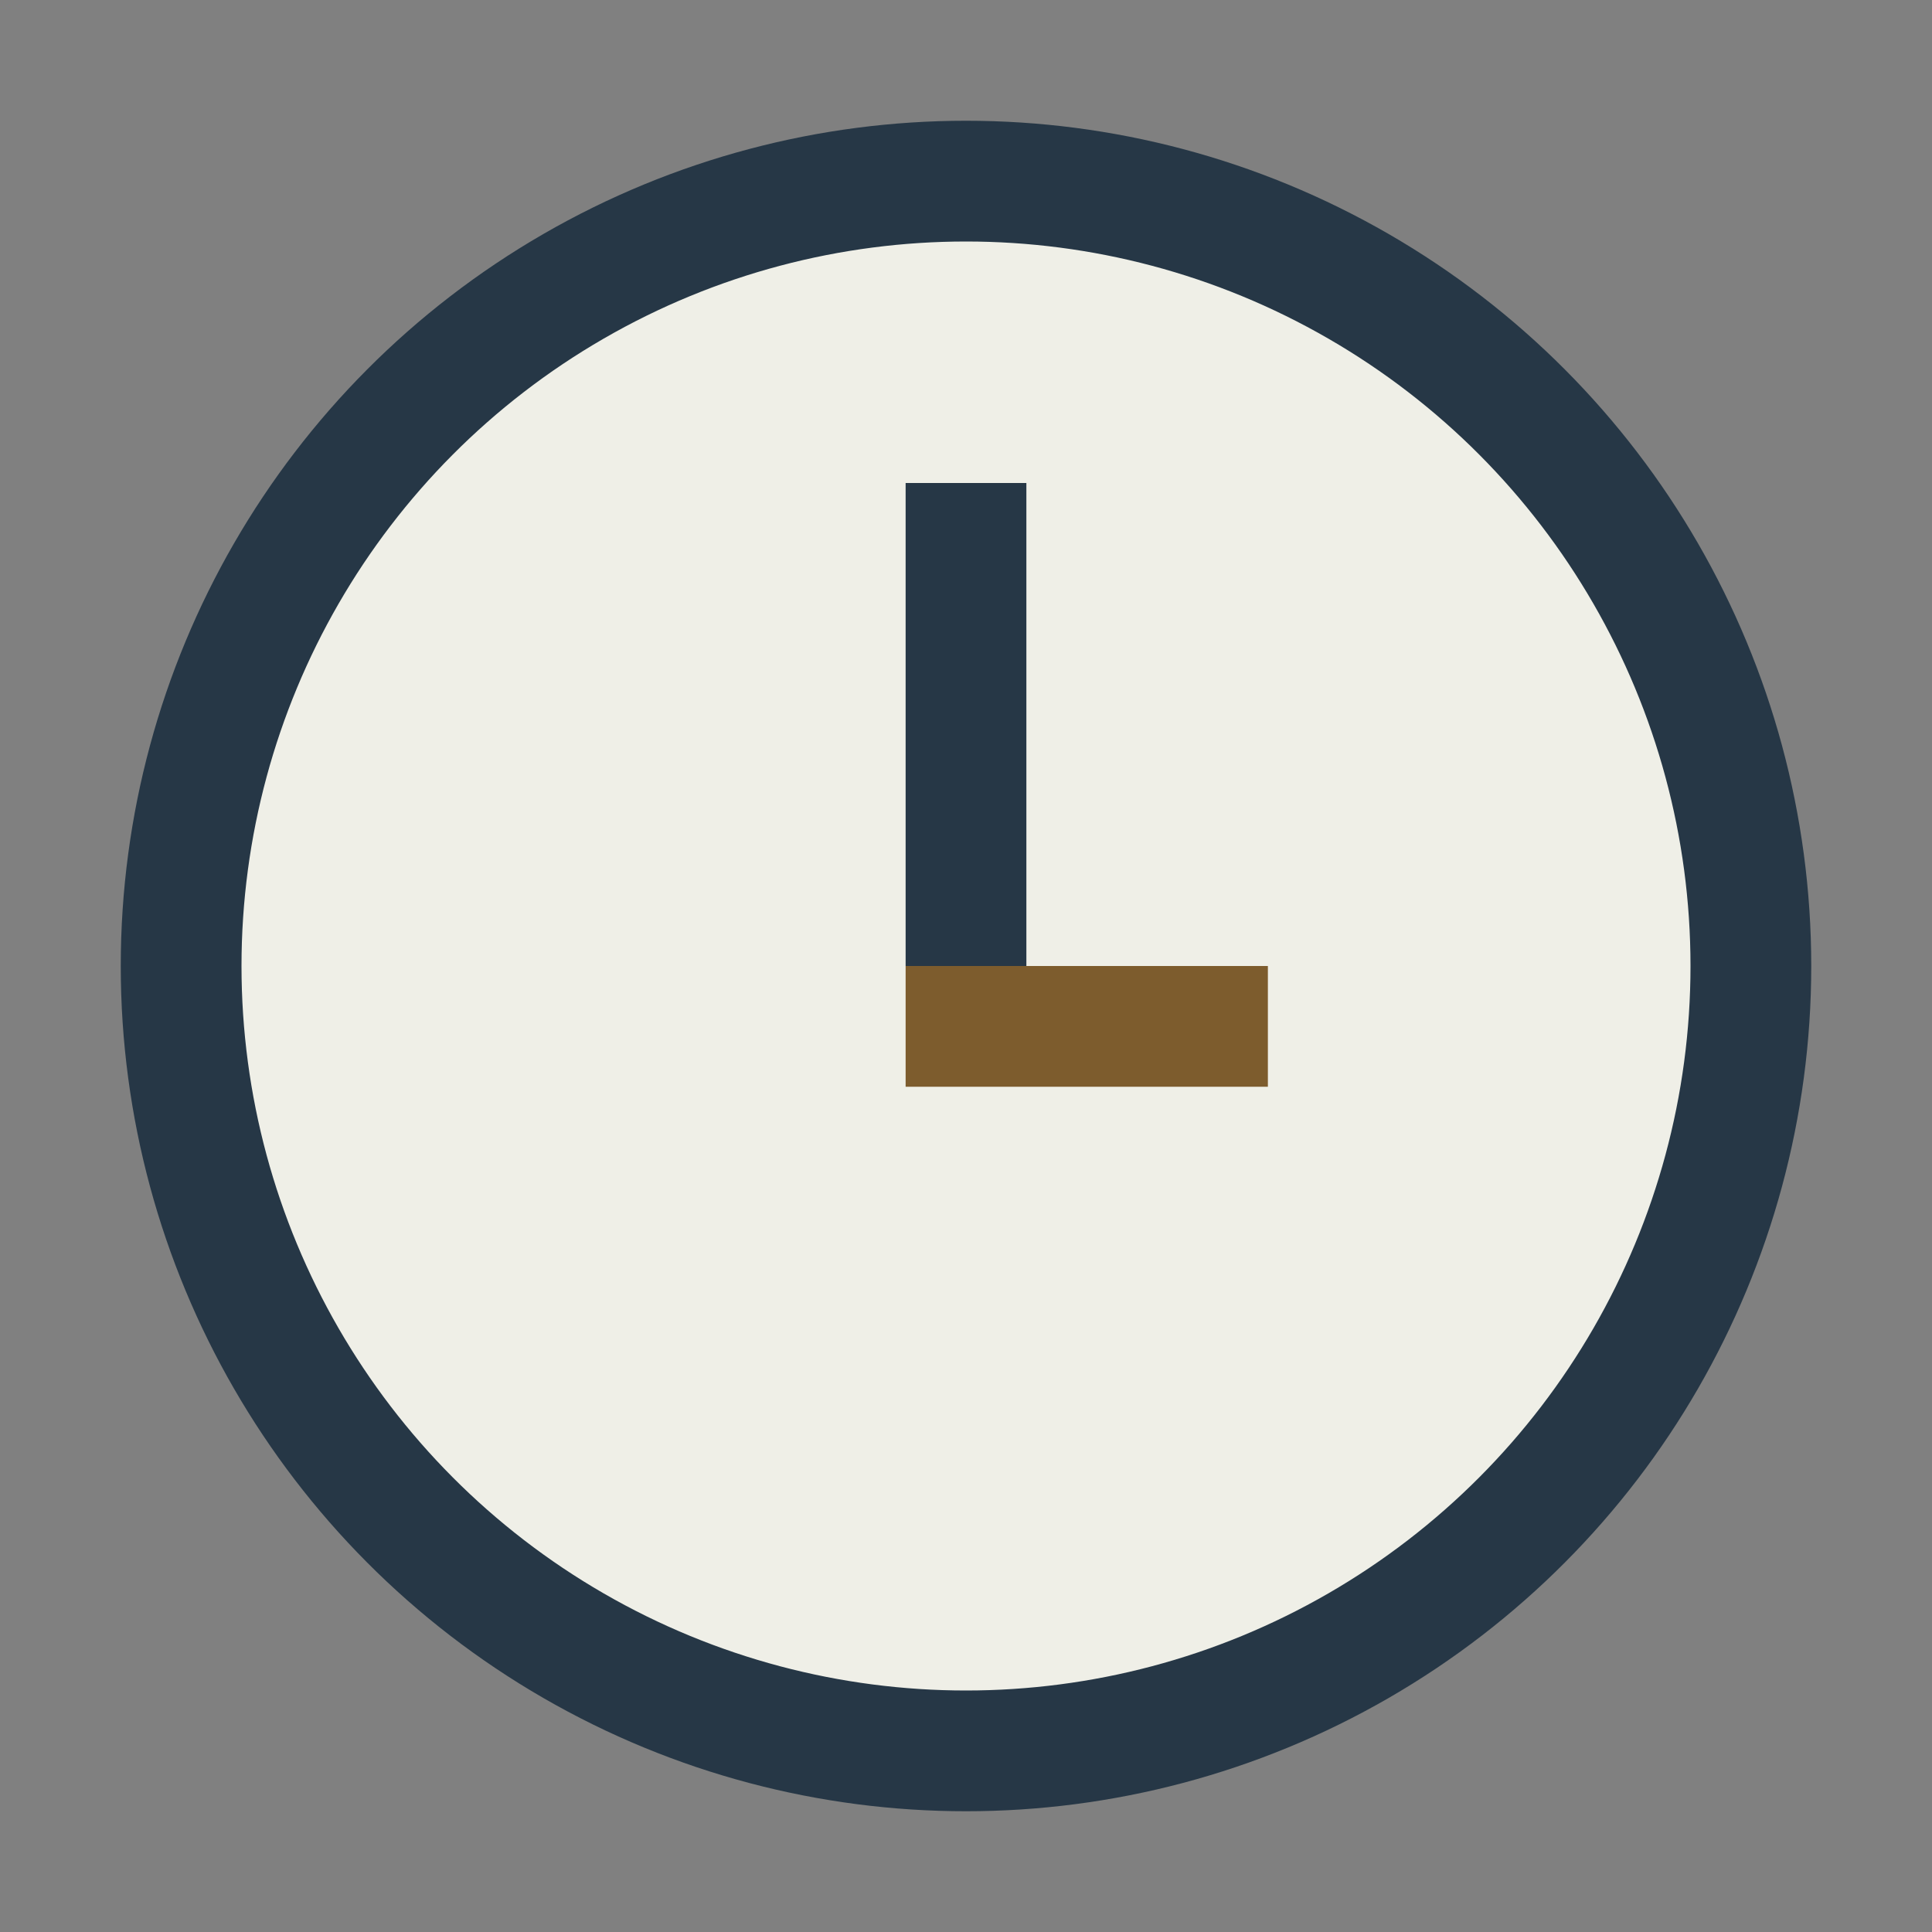 <?xml version="1.0" encoding="UTF-8"?>
<svg xmlns="http://www.w3.org/2000/svg" width="32" height="32" viewBox="0 0 32 32"><rect x="0" y="0" width="32" height="32" fill="#808080" stroke="none"/><circle cx="16" cy="16" r="13" fill="#EFEFE7" stroke="#263746" stroke-width="2"/><rect x="15" y="8" width="2" height="8" fill="#263746"/><rect x="15" y="16" width="6" height="2" fill="#7D5C2D"/></svg>